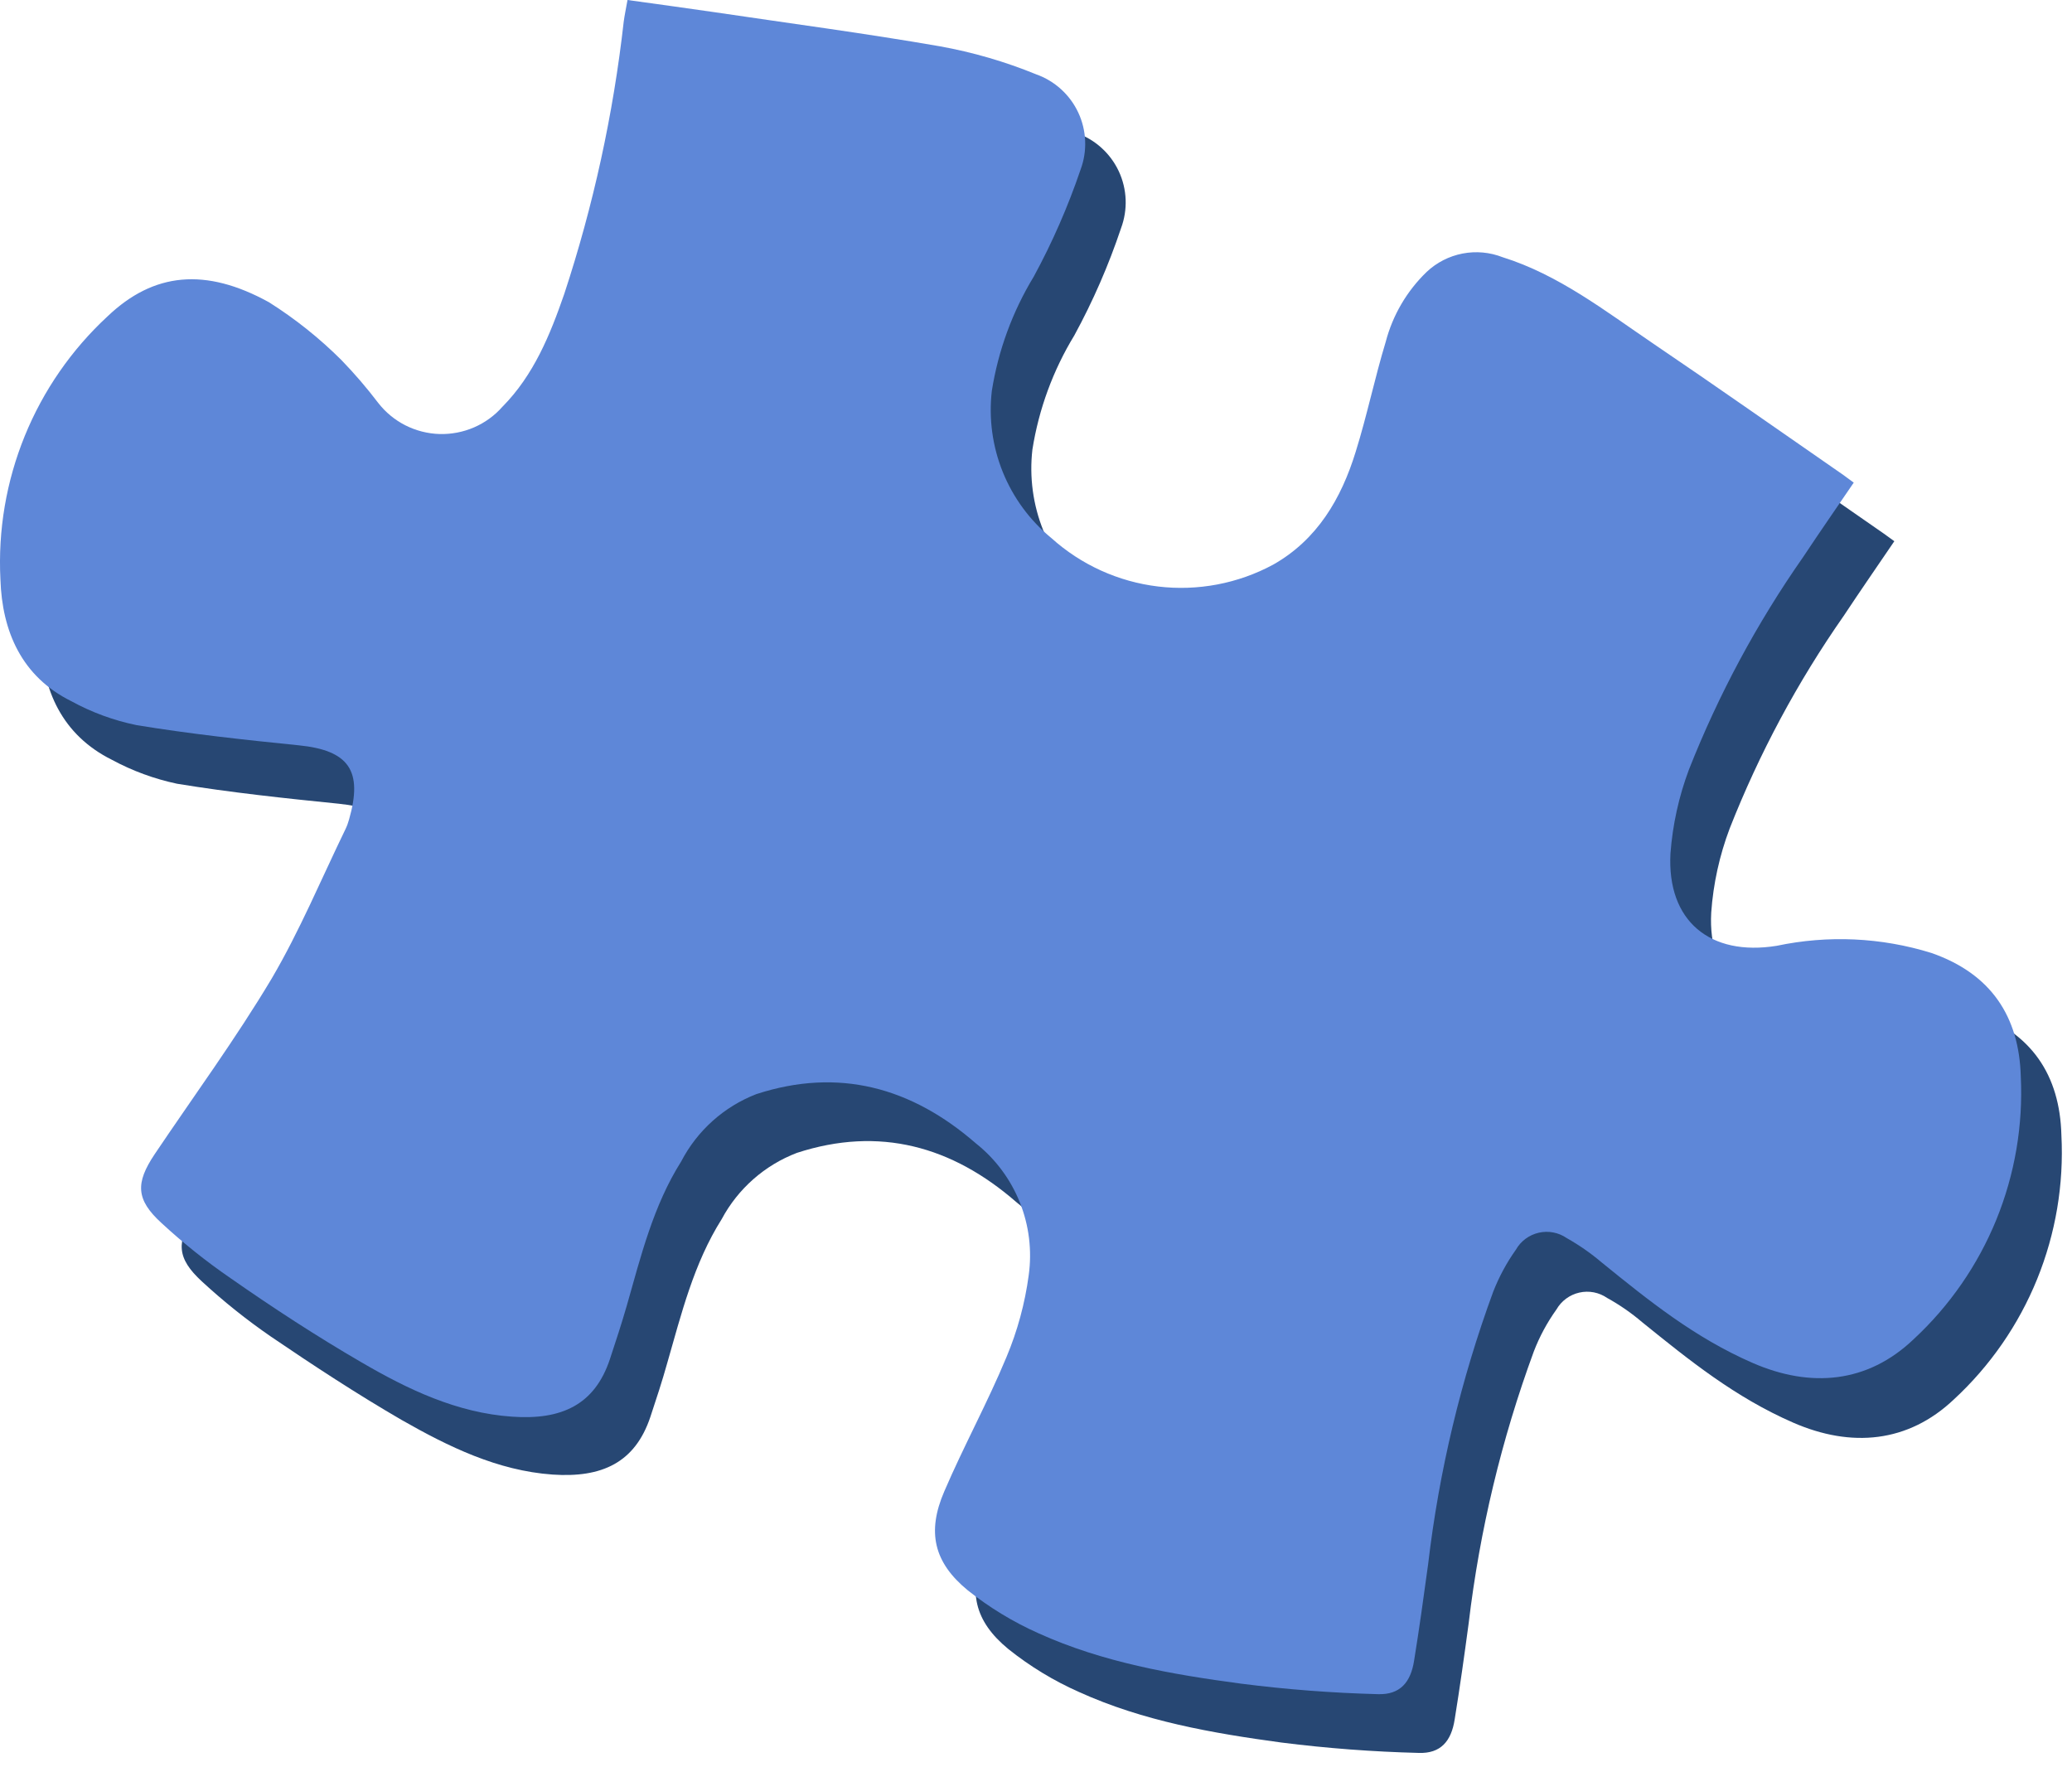 <svg width="68" height="58" viewBox="0 0 68 58" fill="none" xmlns="http://www.w3.org/2000/svg">
<path d="M21.922 1.946C22.909 2.084 23.844 2.213 24.78 2.35C27.248 2.713 29.721 3.044 32.18 3.471C33.261 3.656 34.319 3.956 35.336 4.366C35.638 4.474 35.916 4.64 36.153 4.856C36.39 5.071 36.582 5.332 36.718 5.623C36.853 5.913 36.929 6.228 36.942 6.549C36.954 6.869 36.903 7.189 36.791 7.489C36.384 8.704 35.871 9.882 35.258 11.007C34.559 12.154 34.092 13.427 33.882 14.754C33.778 15.658 33.902 16.574 34.243 17.418C34.585 18.261 35.133 19.005 35.836 19.581C36.812 20.459 38.035 21.015 39.338 21.172C40.641 21.329 41.961 21.08 43.117 20.458C44.562 19.636 45.351 18.286 45.824 16.752C46.191 15.563 46.443 14.336 46.81 13.143C47.037 12.268 47.5 11.474 48.15 10.846C48.479 10.54 48.887 10.332 49.328 10.247C49.77 10.162 50.226 10.203 50.645 10.364C52.48 10.943 53.999 12.128 55.572 13.188C57.669 14.607 59.738 16.068 61.821 17.51L62.169 17.762C61.61 18.584 61.05 19.393 60.509 20.21C58.991 22.382 57.735 24.725 56.765 27.191C56.431 28.075 56.227 29.003 56.16 29.946C56.036 32.155 57.458 33.326 59.646 32.968C61.33 32.615 63.076 32.697 64.72 33.206C66.684 33.886 67.601 35.296 67.652 37.252C67.736 38.868 67.464 40.482 66.855 41.981C66.246 43.479 65.315 44.825 64.128 45.923C62.623 47.351 60.761 47.521 58.852 46.69C56.944 45.858 55.444 44.646 53.893 43.392C53.539 43.09 53.154 42.823 52.746 42.598C52.614 42.507 52.465 42.444 52.307 42.413C52.15 42.383 51.988 42.385 51.831 42.421C51.675 42.456 51.527 42.524 51.398 42.619C51.269 42.714 51.161 42.835 51.081 42.974C50.776 43.4 50.526 43.863 50.338 44.352C49.279 47.231 48.562 50.224 48.2 53.27C48.058 54.327 47.911 55.378 47.741 56.425C47.631 57.142 47.282 57.555 46.558 57.528C45.053 57.49 43.551 57.377 42.057 57.188C39.786 56.88 37.52 56.485 35.414 55.53C34.583 55.162 33.803 54.688 33.093 54.12C31.974 53.202 31.749 52.205 32.318 50.878C32.96 49.39 33.745 47.962 34.364 46.465C34.722 45.606 34.968 44.705 35.093 43.783C35.204 42.972 35.101 42.146 34.797 41.387C34.492 40.628 33.995 39.961 33.355 39.452C31.244 37.615 28.859 36.954 26.152 37.836C25.095 38.24 24.218 39.013 23.684 40.012C22.766 41.468 22.363 43.117 21.895 44.742C21.73 45.335 21.537 45.918 21.344 46.501C20.84 48.008 19.748 48.504 18.133 48.393C16.325 48.265 14.715 47.475 13.183 46.602C11.719 45.753 10.297 44.821 8.898 43.87C8.099 43.32 7.34 42.714 6.627 42.056C5.792 41.289 5.774 40.747 6.407 39.806C7.691 37.886 9.068 36.017 10.247 34.033C11.164 32.472 11.875 30.768 12.674 29.128C12.719 29.026 12.756 28.92 12.784 28.812C13.242 27.218 12.784 26.548 11.127 26.378C9.352 26.199 7.572 26.01 5.81 25.721C5.064 25.563 4.344 25.299 3.673 24.936C2.039 24.123 1.379 22.64 1.347 20.936C1.264 19.326 1.537 17.718 2.145 16.226C2.753 14.734 3.682 13.394 4.865 12.302C6.375 10.865 8.077 10.695 10.159 11.843C11.552 12.708 12.768 13.83 13.742 15.149C13.983 15.456 14.288 15.706 14.635 15.881C14.983 16.056 15.365 16.153 15.754 16.165C16.143 16.176 16.53 16.102 16.887 15.947C17.244 15.792 17.563 15.561 17.821 15.269C18.849 14.231 19.385 12.908 19.849 11.572C20.806 8.667 21.461 5.67 21.803 2.631C21.83 2.433 21.899 2.222 21.922 1.946Z" fill="#274773"/>
<path d="M20.594 0C21.576 0.138 22.512 0.262 23.448 0.4C25.916 0.767 28.393 1.093 30.848 1.52C31.929 1.715 32.987 2.023 34.004 2.439C34.306 2.546 34.585 2.712 34.822 2.928C35.06 3.144 35.252 3.405 35.388 3.696C35.524 3.987 35.6 4.303 35.613 4.624C35.626 4.945 35.575 5.265 35.463 5.566C35.051 6.779 34.537 7.954 33.926 9.079C33.227 10.228 32.76 11.503 32.55 12.831C32.446 13.735 32.57 14.651 32.911 15.494C33.253 16.337 33.8 17.081 34.504 17.658C35.48 18.537 36.703 19.092 38.006 19.248C39.309 19.404 40.629 19.154 41.785 18.53C43.23 17.713 44.019 16.363 44.491 14.829C44.863 13.639 45.115 12.413 45.477 11.219C45.706 10.345 46.171 9.55 46.822 8.923C47.149 8.615 47.557 8.407 47.998 8.321C48.438 8.236 48.895 8.277 49.313 8.441C51.148 9.015 52.671 10.2 54.24 11.265C56.336 12.684 58.41 14.145 60.493 15.586L60.837 15.839C60.277 16.661 59.718 17.465 59.176 18.282C57.658 20.452 56.4 22.794 55.428 25.258C55.096 26.143 54.892 27.071 54.822 28.013C54.703 30.227 56.125 31.393 58.309 31.04C59.993 30.684 61.739 30.764 63.383 31.274C65.351 31.958 66.264 33.368 66.319 35.324C66.398 36.934 66.123 38.541 65.515 40.033C64.906 41.524 63.978 42.864 62.796 43.958C61.291 45.391 59.428 45.561 57.52 44.73C55.612 43.898 54.111 42.686 52.561 41.428C52.206 41.127 51.824 40.861 51.419 40.633C51.286 40.541 51.136 40.478 50.978 40.448C50.82 40.417 50.657 40.42 50.5 40.456C50.343 40.492 50.195 40.56 50.065 40.656C49.936 40.752 49.828 40.874 49.749 41.014C49.445 41.441 49.196 41.904 49.005 42.392C47.944 45.281 47.227 48.285 46.868 51.343C46.725 52.394 46.579 53.446 46.409 54.498C46.299 55.209 45.95 55.623 45.225 55.6C43.722 55.561 42.221 55.446 40.729 55.255C38.459 54.952 36.192 54.557 34.082 53.602C33.252 53.232 32.472 52.758 31.761 52.192C30.641 51.274 30.416 50.273 30.99 48.945C31.628 47.458 32.412 46.029 33.031 44.537C33.392 43.677 33.637 42.774 33.761 41.85C33.873 41.04 33.772 40.215 33.468 39.457C33.163 38.698 32.667 38.032 32.027 37.524C29.916 35.687 27.526 35.026 24.82 35.908C23.758 36.32 22.882 37.105 22.356 38.117C21.438 39.572 21.035 41.221 20.571 42.847C20.402 43.434 20.209 44.022 20.016 44.606C19.516 46.112 18.42 46.608 16.805 46.493C14.993 46.369 13.383 45.597 11.85 44.702C10.387 43.852 8.965 42.925 7.565 41.947C6.767 41.399 6.01 40.794 5.299 40.137C4.46 39.37 4.441 38.828 5.074 37.882C6.364 35.963 7.735 34.094 8.919 32.11C9.836 30.548 10.543 28.849 11.341 27.205C11.389 27.105 11.427 27 11.456 26.893C11.915 25.295 11.456 24.624 9.795 24.459C8.02 24.28 6.24 24.087 4.483 23.798C3.733 23.644 3.011 23.38 2.34 23.012C0.707 22.204 0.069 20.716 0.014 19.017C-0.068 17.407 0.205 15.799 0.813 14.306C1.421 12.813 2.35 11.472 3.533 10.379C5.042 8.941 6.744 8.771 8.827 9.919C9.691 10.464 10.491 11.103 11.213 11.825C11.641 12.268 12.042 12.735 12.415 13.226C12.654 13.533 12.958 13.783 13.305 13.959C13.652 14.134 14.034 14.232 14.422 14.244C14.811 14.255 15.198 14.181 15.555 14.027C15.912 13.873 16.231 13.642 16.488 13.35C17.516 12.312 18.053 10.989 18.516 9.653C19.474 6.746 20.128 3.749 20.47 0.707C20.498 0.496 20.544 0.285 20.594 0Z" fill="#5E87D8"/>
</svg>
